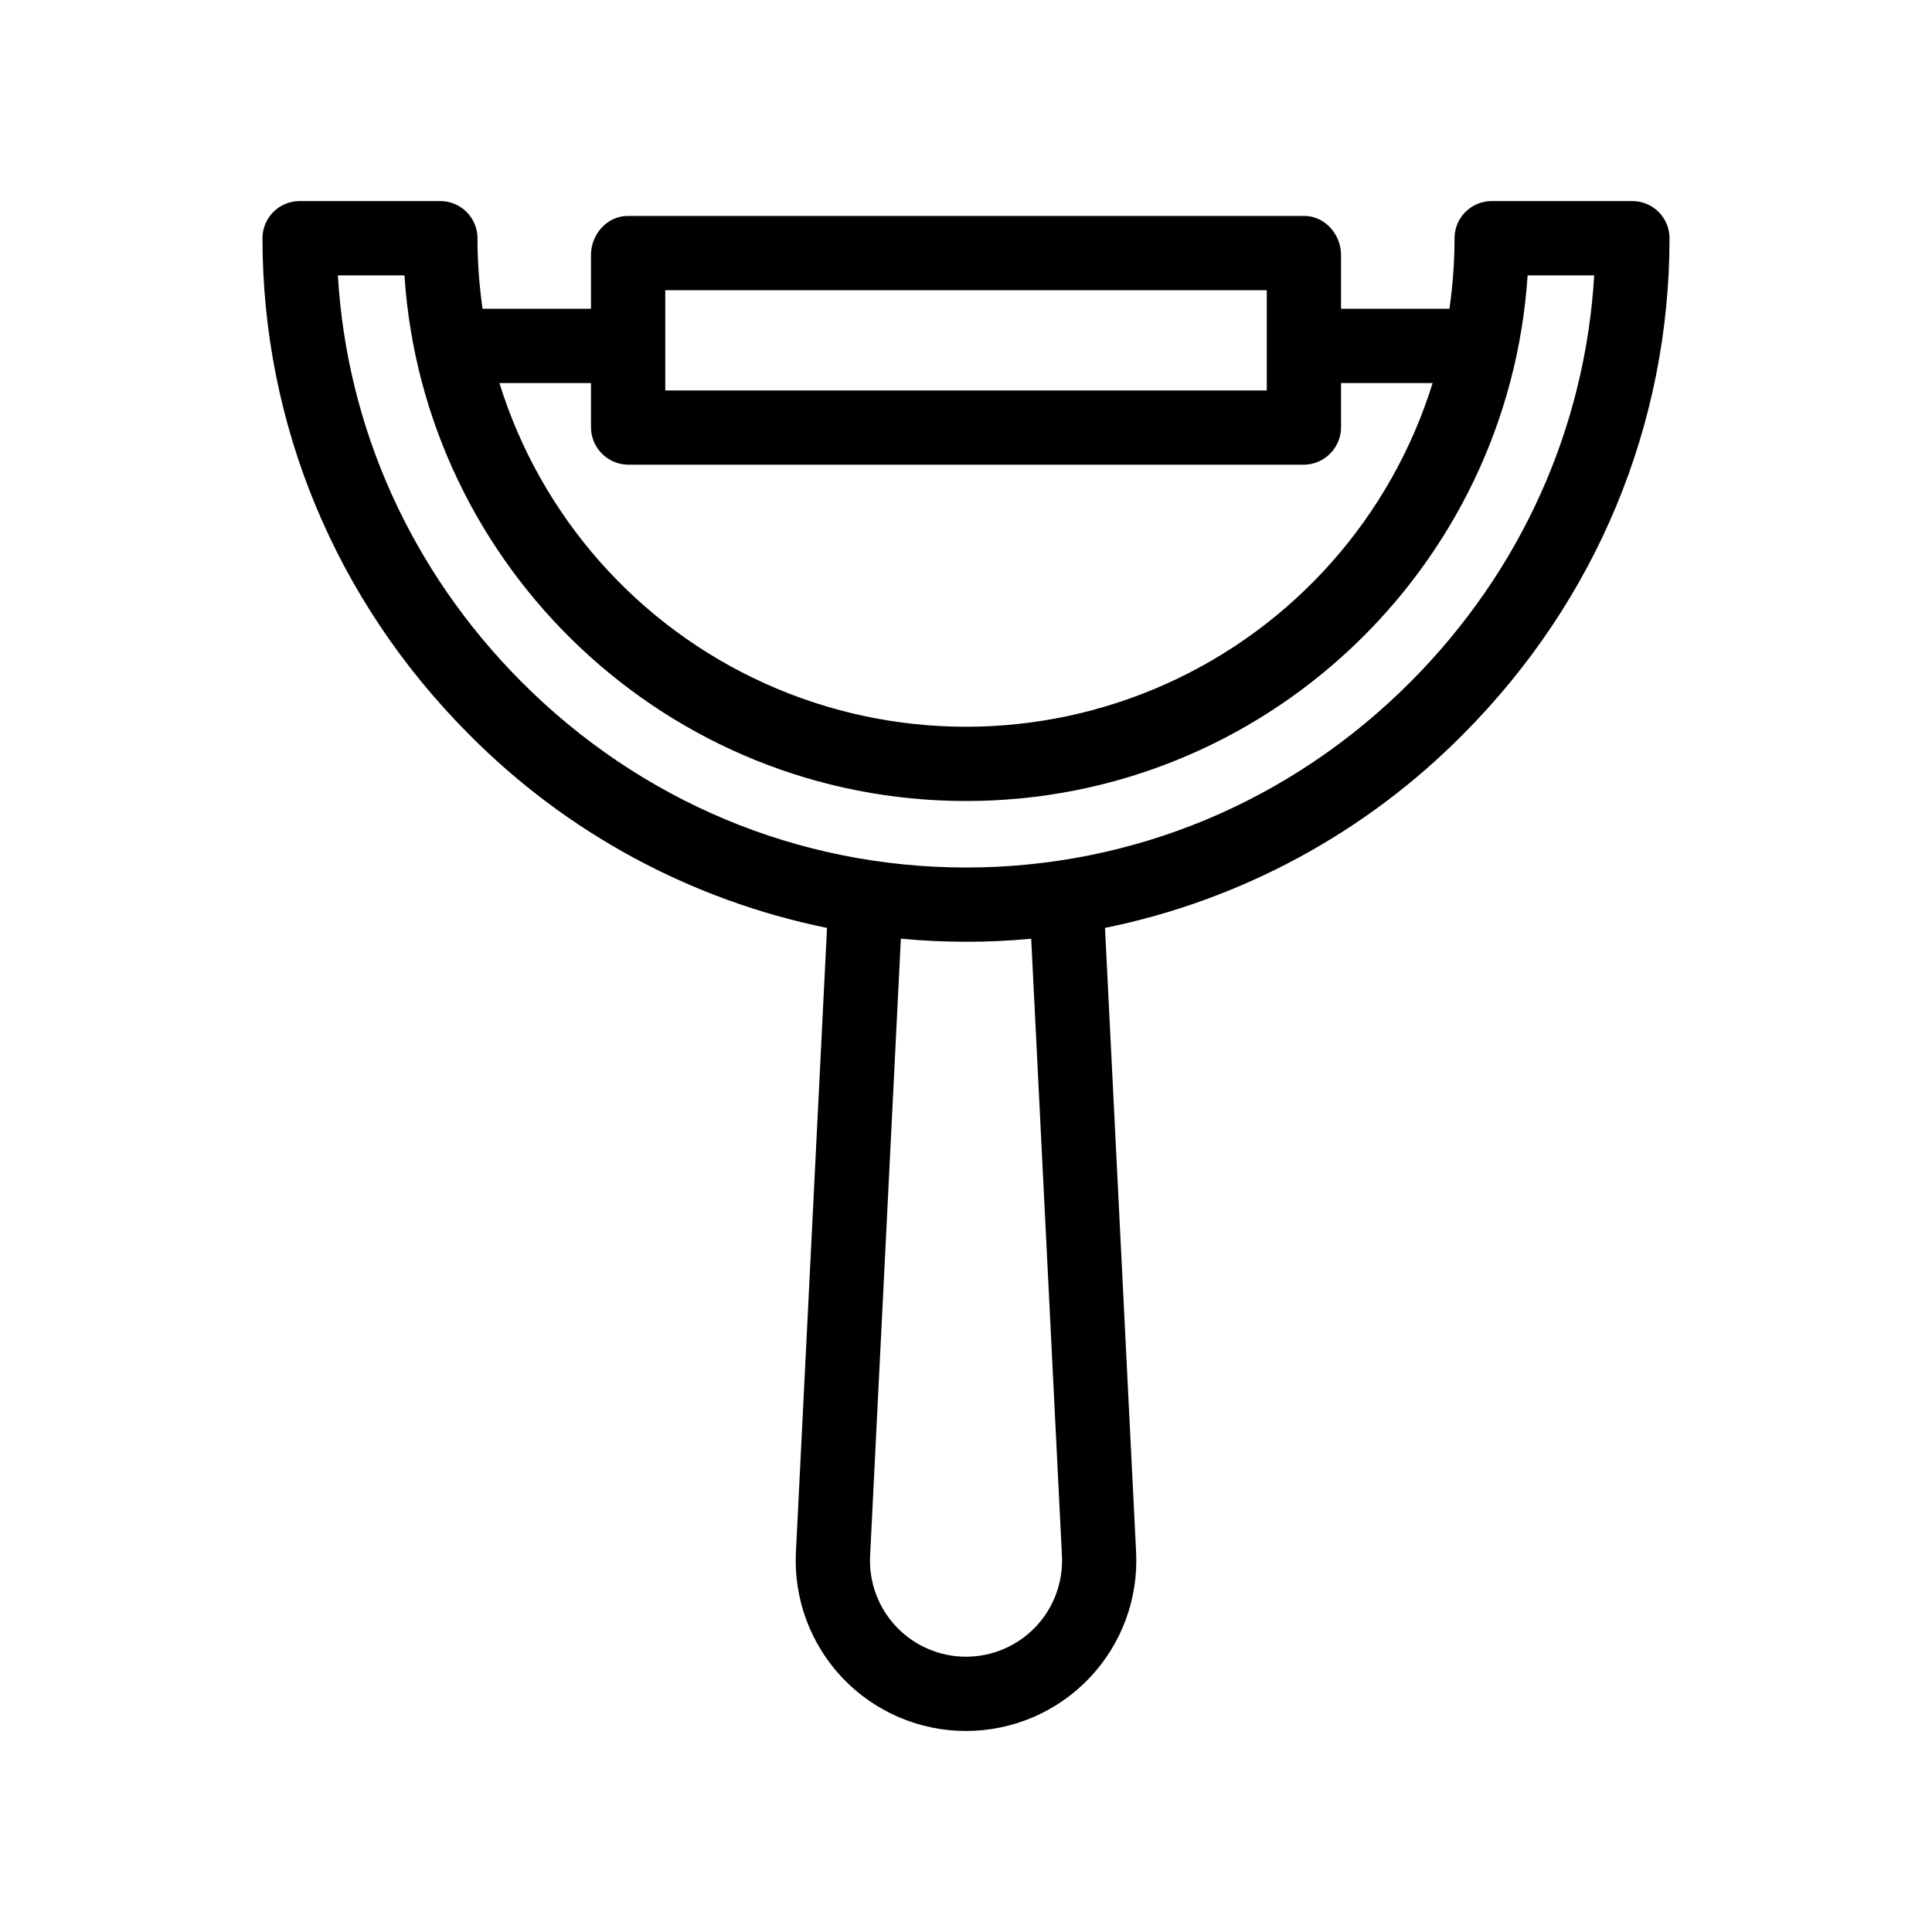 <?xml version="1.0" encoding="UTF-8"?>
<!-- Uploaded to: ICON Repo, www.iconrepo.com, Generator: ICON Repo Mixer Tools -->
<svg fill="#000000" width="800px" height="800px" version="1.1" viewBox="144 144 512 512" xmlns="http://www.w3.org/2000/svg">
 <path d="m586.44 207.13c0-2.609-1.035-5.113-2.883-6.957-1.844-1.844-4.348-2.883-6.957-2.883h-37.293c-5.434 0-9.84 4.406-9.84 9.84-0.004 6.258-0.457 12.508-1.355 18.695h-28.727v-14.285c0-5.434-4.285-10.312-9.719-10.312h-179.33c-5.434 0-9.719 4.879-9.719 10.312v14.285h-28.727c-0.898-6.188-1.352-12.438-1.352-18.695 0-2.609-1.039-5.113-2.883-6.957-1.848-1.844-4.348-2.883-6.961-2.883h-37.293c-5.434 0-9.84 4.406-9.84 9.84 0 49.367 19.41 96.039 54.652 131.41 25.863 26.156 58.914 44.035 94.957 51.367l-8.242 165.44c-0.617 12.344 3.856 24.402 12.375 33.355 8.52 8.957 20.34 14.027 32.699 14.027 12.363 0 24.18-5.07 32.699-14.027 8.52-8.953 12.996-21.012 12.379-33.355l-8.242-165.44c36.043-7.332 69.094-25.211 94.953-51.367 35.238-35.367 54.648-82.039 54.648-131.41zm-266.14 13.777h159.41v26.566h-159.41zm-19.68 24.602v11.551c-0.078 5.461 4.258 9.965 9.719 10.094h179.33c5.461-0.129 9.797-4.633 9.719-10.094v-11.551h24.273c-10.996 35.422-36.656 64.43-70.477 79.664-33.816 15.234-72.547 15.234-106.36 0s-59.48-44.242-70.477-79.664zm124.81 310.82c0.344 6.961-2.18 13.762-6.984 18.809-4.805 5.051-11.469 7.91-18.438 7.91-6.973 0-13.637-2.859-18.441-7.91-4.805-5.047-7.328-11.848-6.981-18.809l8.152-163.56c5.707 0.527 11.465 0.797 17.27 0.809 5.809 0.012 11.562-0.258 17.27-0.809zm-25.422-182.43c-44.355 0-86.207-17.488-117.84-49.242-29.191-29.297-46.246-67.219-48.629-107.68h17.645c5.086 77.668 69.895 139.3 148.82 139.3 78.934 0 143.74-61.637 148.83-139.3h17.645c-2.383 40.461-19.438 78.379-48.625 107.68-31.637 31.758-73.488 49.246-117.84 49.246z"/>
</svg>